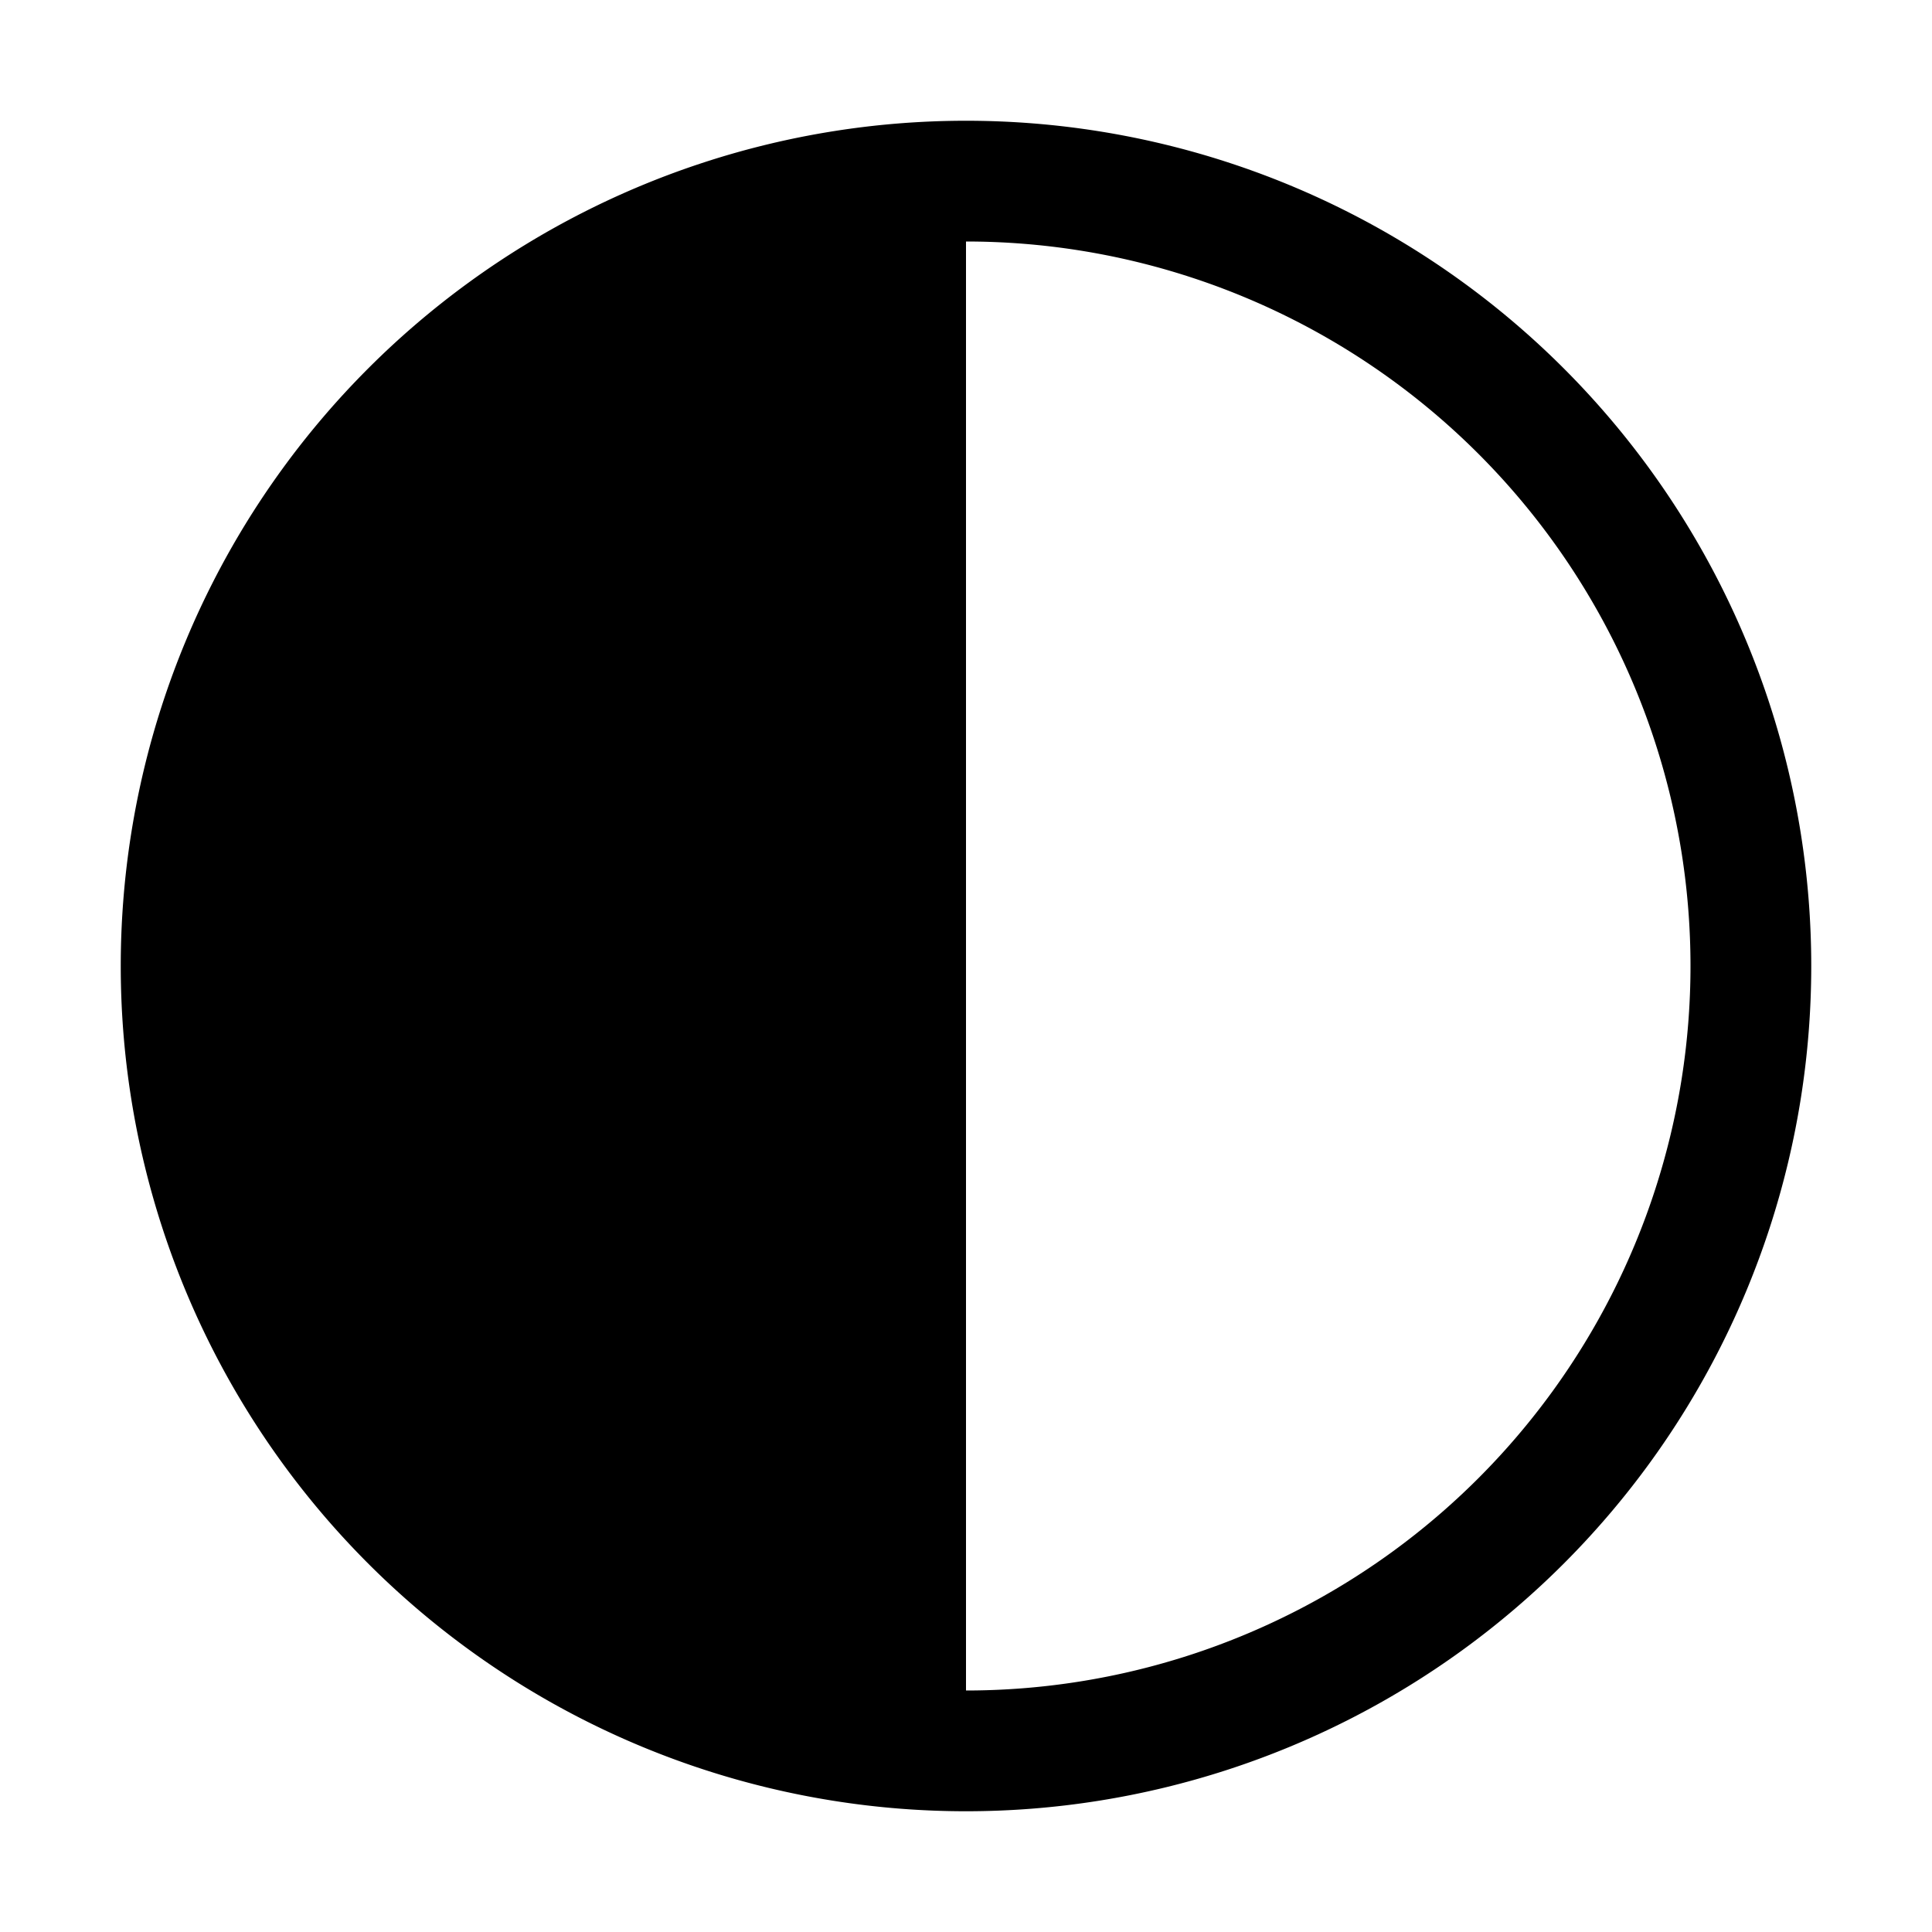 <svg stroke="currentColor" fill="currentColor" stroke-width="0" viewBox="0 0 16 16" height="200px" width="200px" xmlns="http://www.w3.org/2000/svg"><path d="M8 1a7 7 0 1 0 0 14A7 7 0 0 0 8 1zm0 13V2a6 6 0 1 1 0 12z"></path></svg>
